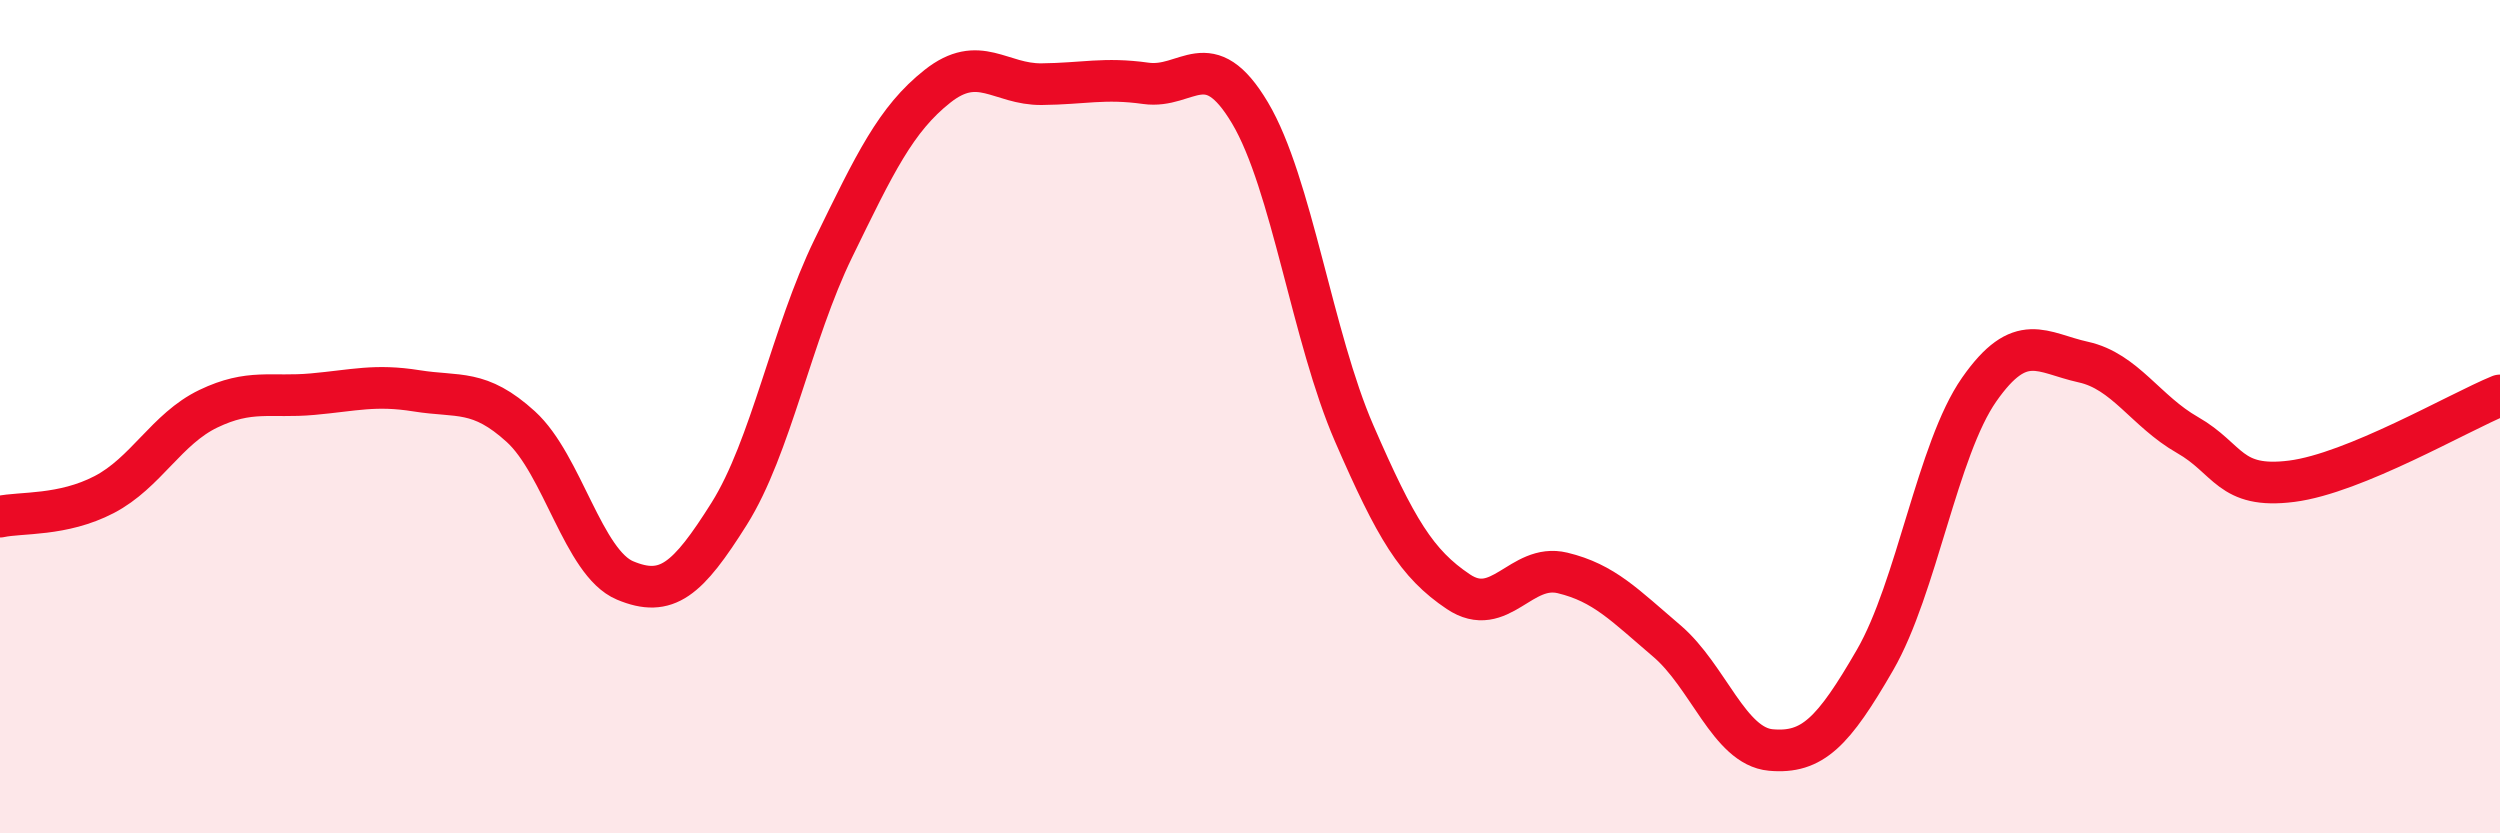 
    <svg width="60" height="20" viewBox="0 0 60 20" xmlns="http://www.w3.org/2000/svg">
      <path
        d="M 0,12.4 C 0.5,12.29 1.5,12.39 2.5,11.87 C 3.5,11.35 4,10.29 5,9.81 C 6,9.33 6.5,9.55 7.5,9.46 C 8.5,9.37 9,9.22 10,9.38 C 11,9.54 11.5,9.33 12.5,10.24 C 13.5,11.15 14,13.51 15,13.93 C 16,14.35 16.5,13.92 17.5,12.33 C 18.5,10.74 19,8.01 20,5.96 C 21,3.91 21.5,2.86 22.5,2.07 C 23.5,1.28 24,2.03 25,2.02 C 26,2.01 26.5,1.86 27.5,2 C 28.5,2.14 29,1.03 30,2.71 C 31,4.39 31.5,8.1 32.5,10.4 C 33.5,12.7 34,13.53 35,14.2 C 36,14.87 36.5,13.51 37.5,13.75 C 38.5,13.99 39,14.53 40,15.38 C 41,16.23 41.5,17.91 42.5,18 C 43.5,18.09 44,17.57 45,15.84 C 46,14.11 46.5,10.78 47.5,9.35 C 48.5,7.92 49,8.47 50,8.69 C 51,8.91 51.5,9.87 52.5,10.44 C 53.5,11.01 53.5,11.74 55,11.55 C 56.5,11.36 59,9.9 60,9.49L60 20L0 20Z"
        fill="#EB0A25"
        opacity="0.1"
        stroke-linecap="round"
        stroke-linejoin="round"
      />
      <path
        d="M 0,12.4 C 0.5,12.29 1.5,12.39 2.5,11.87 C 3.5,11.35 4,10.29 5,9.81 C 6,9.33 6.5,9.55 7.5,9.46 C 8.5,9.37 9,9.22 10,9.38 C 11,9.54 11.5,9.33 12.5,10.24 C 13.5,11.15 14,13.51 15,13.93 C 16,14.35 16.5,13.92 17.5,12.33 C 18.5,10.74 19,8.01 20,5.96 C 21,3.91 21.5,2.86 22.5,2.07 C 23.5,1.28 24,2.03 25,2.02 C 26,2.01 26.5,1.86 27.5,2 C 28.5,2.14 29,1.03 30,2.71 C 31,4.39 31.5,8.1 32.5,10.4 C 33.5,12.7 34,13.53 35,14.2 C 36,14.87 36.5,13.51 37.5,13.75 C 38.5,13.99 39,14.53 40,15.38 C 41,16.23 41.5,17.91 42.5,18 C 43.5,18.09 44,17.57 45,15.84 C 46,14.11 46.5,10.78 47.5,9.35 C 48.5,7.92 49,8.47 50,8.69 C 51,8.91 51.5,9.87 52.5,10.44 C 53.5,11.01 53.5,11.74 55,11.55 C 56.5,11.36 59,9.9 60,9.49"
        stroke="#EB0A25"
        stroke-width="1"
        fill="none"
        stroke-linecap="round"
        stroke-linejoin="round"
      />
    </svg>
  